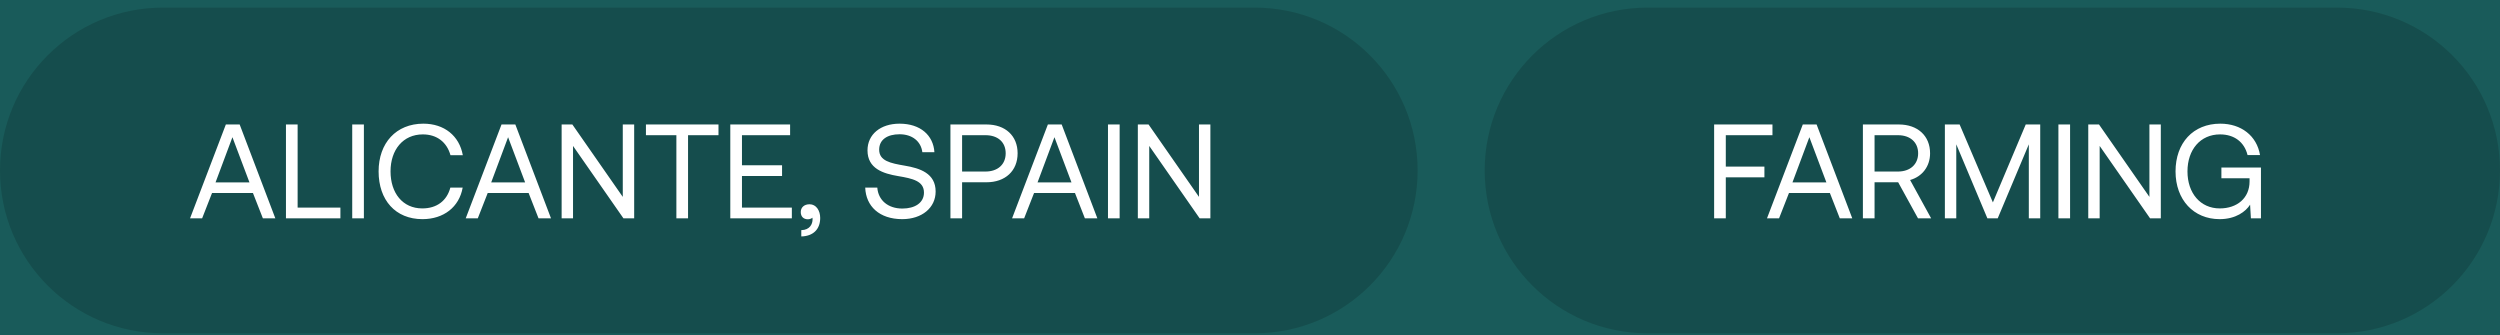 <svg width="261" height="35" viewBox="0 0 261 35" fill="none" xmlns="http://www.w3.org/2000/svg">
<rect width="261" height="35" fill="#787878"/>
<g clip-path="url(#clip0_0_1)">
<rect width="1920" height="7949" transform="translate(-278 -3428)" fill="white"/>
<path d="M-47.732 -10C-47.71 -23.807 -36.498 -34.988 -22.691 -34.974L1383.69 -33.482C1397.5 -33.468 1408.67 -22.263 1408.65 -8.456L1407.42 747.532C1407.4 761.339 1396.19 772.52 1382.38 772.505L-23.999 771.014C-37.806 770.999 -48.981 759.795 -48.959 745.987L-47.732 -10Z" fill="#195B5A"/>
<path d="M0 17.795C0 8.407 7.611 0.795 17 0.795H131C140.389 0.795 148 8.407 148 17.795C148 27.184 140.389 34.795 131 34.795H17C7.611 34.795 0 27.184 0 17.795Z" fill="black" fill-opacity="0.15"/>
<path d="M155 17.795C155 8.407 162.611 0.795 172 0.795H244C253.389 0.795 261 8.407 261 17.795C261 27.184 253.389 34.795 244 34.795H172C162.611 34.795 155 27.184 155 17.795Z" fill="black" fill-opacity="0.15"/>
<path d="M21.102 22.795H19.841L23.579 12.995H25.021L28.745 22.795H27.444L26.407 20.149H22.137L21.102 22.795ZM24.265 14.325L22.502 19.043H26.044L24.265 14.325ZM35.538 22.795H29.854V12.995H31.072V21.675H35.538V22.795ZM36.772 22.795V12.995H37.99V22.795H36.772ZM44.103 22.879C41.289 22.879 39.526 20.891 39.526 17.895C39.526 14.927 41.359 12.911 44.202 12.911C46.371 12.911 47.953 14.171 48.318 16.201H47.029C46.651 14.843 45.615 14.031 44.145 14.031C42.087 14.031 40.772 15.627 40.772 17.895C40.772 20.149 42.032 21.759 44.09 21.759C45.602 21.759 46.651 20.961 47.016 19.589H48.303C47.94 21.619 46.316 22.879 44.103 22.879ZM49.881 22.795H48.621L52.359 12.995H53.801L57.525 22.795H56.223L55.187 20.149H50.917L49.881 22.795ZM53.045 14.325L51.281 19.043H54.823L53.045 14.325ZM59.824 22.795H58.634V12.995H59.754L65.018 20.555V12.995H66.208V22.795H65.088L59.824 15.235V22.795ZM67.436 14.115V12.995H75.01V14.115H71.832V22.795H70.614V14.115H67.436ZM76.243 22.795V12.995H82.487V14.115H77.461V17.251H81.647V18.371H77.461V21.675H82.669V22.795H76.243ZM84.523 21.325C85.209 21.325 85.629 21.983 85.629 22.753C85.629 23.943 84.887 24.657 83.655 24.685V24.027C84.551 24.013 84.831 23.383 84.831 22.907C84.831 22.837 84.831 22.781 84.817 22.725C84.705 22.837 84.509 22.893 84.341 22.893C83.921 22.893 83.599 22.641 83.599 22.137C83.599 21.675 83.935 21.325 84.523 21.325ZM90.329 19.589H91.59C91.688 20.905 92.71 21.773 94.207 21.773C95.523 21.773 96.462 21.171 96.462 20.107C96.462 18.889 95.257 18.637 93.773 18.385C92.192 18.119 90.567 17.601 90.567 15.697C90.567 14.031 91.925 12.911 93.913 12.911C96.097 12.911 97.442 14.129 97.553 15.893H96.293C96.153 14.759 95.243 14.017 93.913 14.017C92.639 14.017 91.785 14.577 91.785 15.627C91.785 16.803 92.975 17.041 94.445 17.293C96.041 17.559 97.68 18.091 97.68 19.995C97.68 21.689 96.251 22.879 94.194 22.879C91.799 22.879 90.4 21.521 90.329 19.589ZM99.225 22.795V12.995H102.991C104.951 12.995 106.239 14.171 106.239 16.005C106.239 17.839 104.951 19.029 102.991 19.029H100.443V22.795H99.225ZM102.893 14.115H100.443V17.909H102.879C104.167 17.909 104.993 17.167 104.993 16.005C104.993 14.843 104.181 14.115 102.893 14.115ZM106.92 22.795H105.66L109.398 12.995H110.84L114.564 22.795H113.262L112.226 20.149H107.956L106.92 22.795ZM110.084 14.325L108.32 19.043H111.862L110.084 14.325ZM115.673 22.795V12.995H116.891V22.795H115.673ZM119.98 22.795H118.79V12.995H119.91L125.174 20.555V12.995H126.364V22.795H125.244L119.98 15.235V22.795Z" fill="white"/>
<path d="M178.955 22.795V12.995H185.045V14.115H180.173V17.391H184.205V18.511H180.173V22.795H178.955ZM185.733 22.795H184.473L188.211 12.995H189.653L193.377 22.795H192.075L191.039 20.149H186.769L185.733 22.795ZM188.897 14.325L187.133 19.043H190.675L188.897 14.325ZM194.486 22.795V12.995H198.238C200.198 12.995 201.5 14.171 201.5 16.005C201.5 17.377 200.674 18.441 199.414 18.791L201.612 22.795H200.24L198.168 19.029H195.704V22.795H194.486ZM198.154 14.115H195.704V17.909H198.14C199.428 17.909 200.254 17.153 200.254 16.005C200.254 14.857 199.428 14.115 198.154 14.115ZM203.045 22.795V12.995H204.585L208.057 21.129L211.487 12.995H212.999V22.795H211.809V15.067L208.561 22.795H207.483L204.235 15.067V22.795H203.045ZM214.898 22.795V12.995H216.116V22.795H214.898ZM219.205 22.795H218.015V12.995H219.135L224.399 20.555V12.995H225.589V22.795H224.469L219.205 15.235V22.795ZM231.732 22.879C229.016 22.879 227.126 20.863 227.126 17.895C227.126 14.927 228.96 12.911 231.802 12.911C233.972 12.911 235.61 14.171 235.946 16.187H234.644C234.308 14.829 233.258 14.031 231.774 14.031C229.716 14.031 228.372 15.627 228.372 17.895C228.372 20.163 229.716 21.759 231.746 21.759C233.552 21.759 234.854 20.681 234.854 18.945V18.609H231.914V17.489H236.044V22.795H234.994L234.91 21.367C234.462 22.081 233.412 22.879 231.732 22.879Z" fill="white"/>
</g>
<defs>
<clipPath id="clip0_0_1">
<rect width="1920" height="7949" fill="white" transform="translate(-278 -3428)"/>
</clipPath>
</defs>
</svg>
